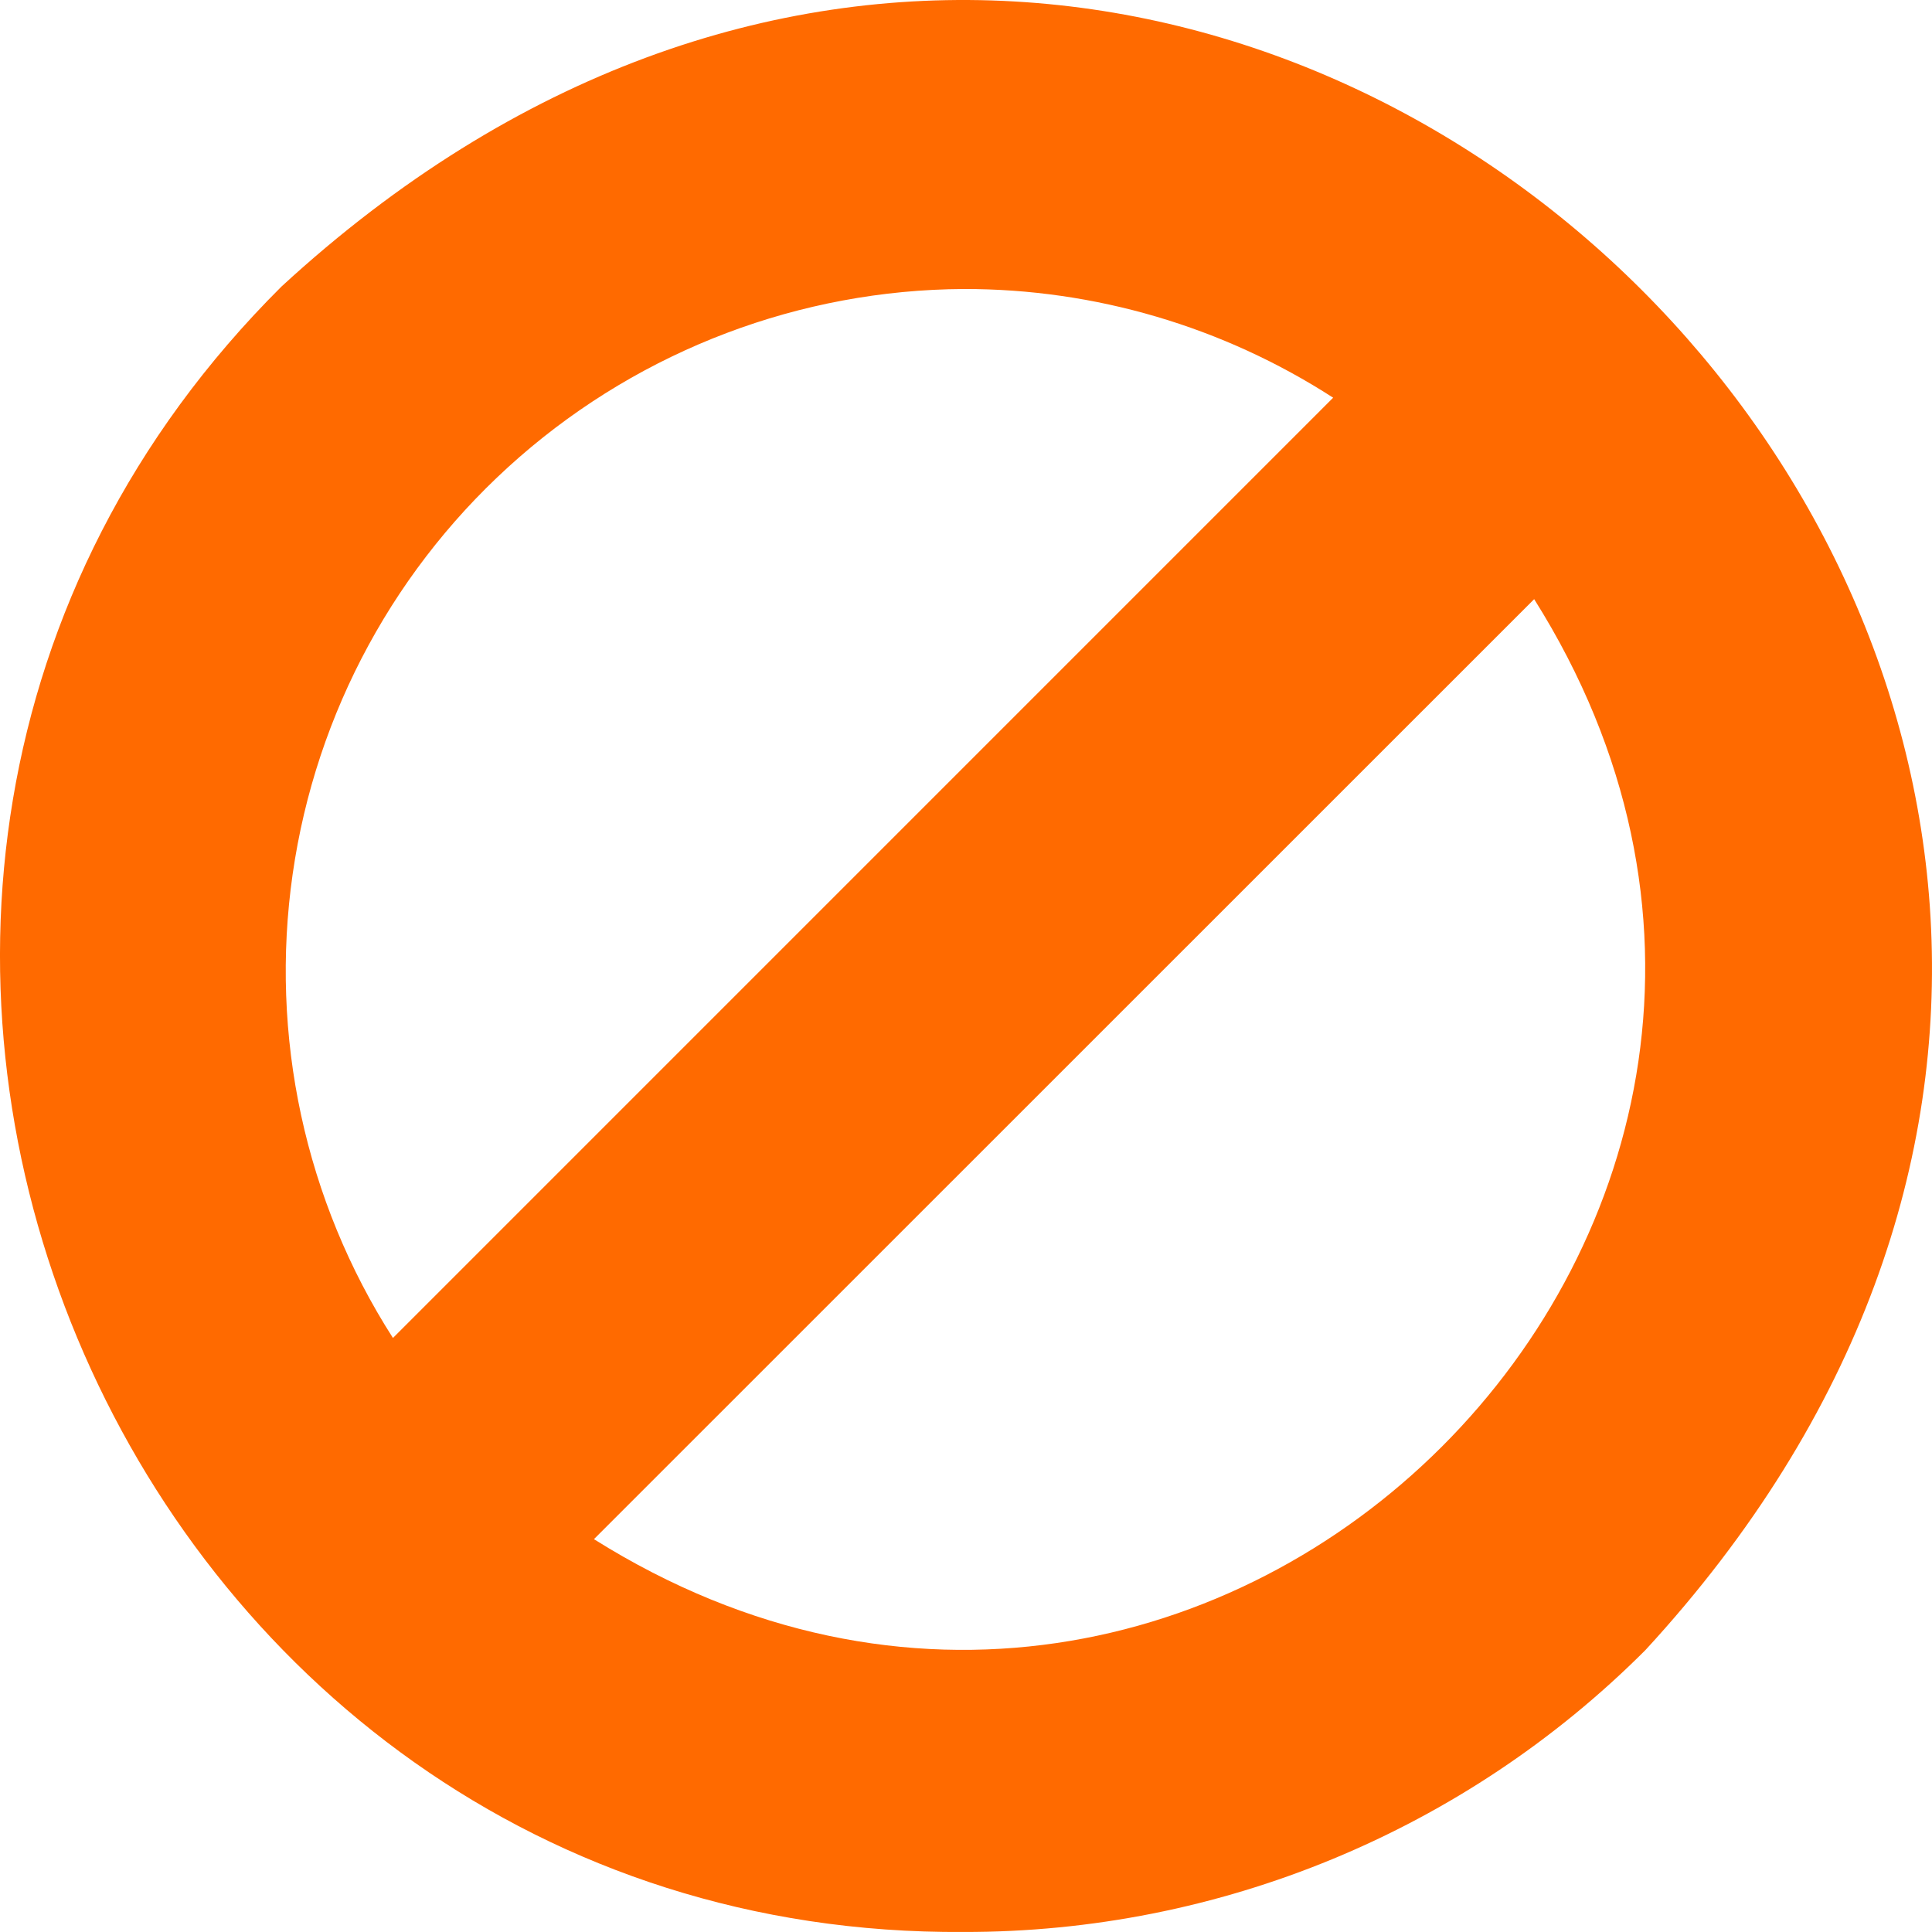 <svg width="75" height="75" viewBox="0 0 75 75" fill="none" xmlns="http://www.w3.org/2000/svg">
<path d="M37.41 74.999C4.518 75.224 -12.629 34.581 10.928 11.123C47.497 -22.531 97.535 27.505 63.873 64.058C56.857 71.081 47.332 75.016 37.401 74.999H37.41ZM23.057 59.75C47.073 74.826 74.661 47.252 59.556 23.259L23.057 59.75ZM37.41 11.219C31.068 11.253 24.952 13.571 20.168 17.74C15.384 21.909 12.261 27.652 11.361 33.932C10.461 40.211 11.837 46.603 15.254 51.94L51.753 15.439C47.48 12.68 42.496 11.21 37.41 11.219Z" fill="#FF6A00"/>
</svg>

